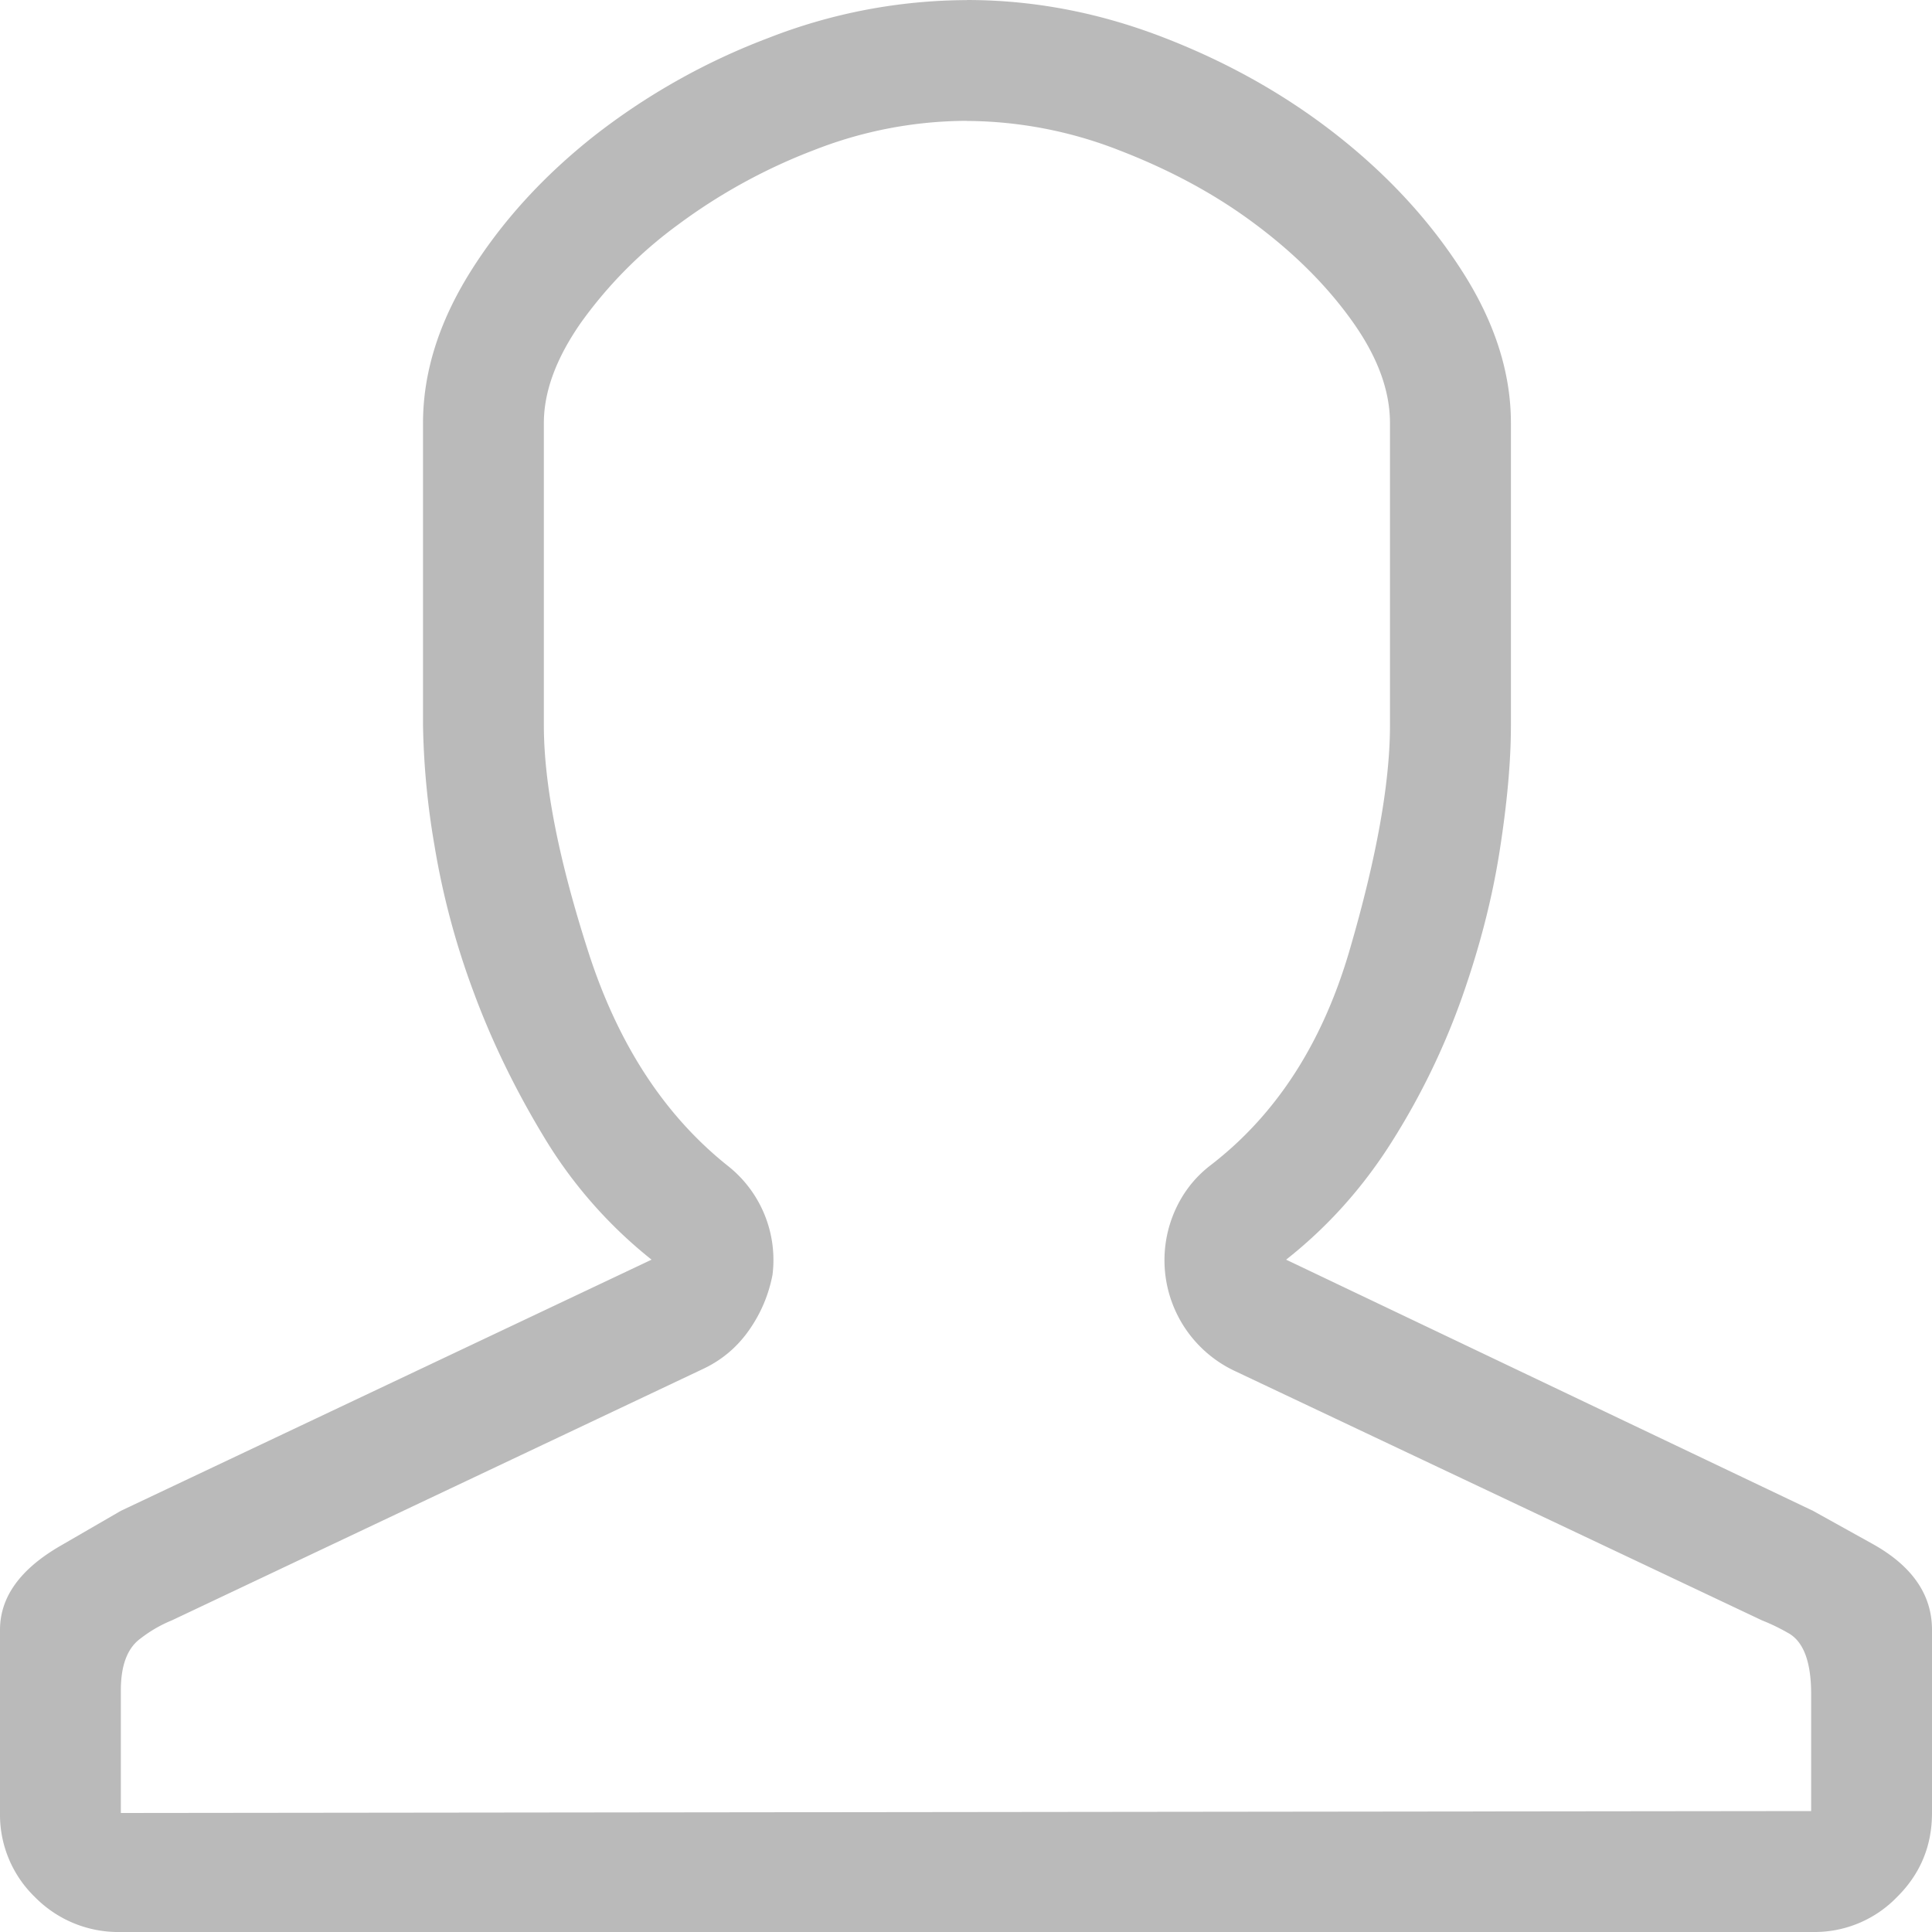 <svg xmlns="http://www.w3.org/2000/svg" xmlns:xlink="http://www.w3.org/1999/xlink" width="20" height="20" viewBox="0 0 20 20"><defs><path id="g9f0a" d="M1268.01 27c.69 0 1.372.13 2.043.391.671.26 1.27.6 1.798 1.017.528.417.958.886 1.29 1.407.333.522.5 1.043.5 1.564v3.128c0 .378-.04.815-.118 1.31-.078.495-.209 1-.391 1.515a7.448 7.448 0 0 1-.723 1.486c-.3.476-.665.883-1.095 1.222l5.454 2.6.616.342c.41.228.616.525.616.89v1.896c0 .34-.12.63-.362.87a1.186 1.186 0 0 1-.87.362h-17.517a1.21 1.21 0 0 1-.89-.362 1.186 1.186 0 0 1-.361-.87v-1.896c0-.339.209-.629.626-.87l.625-.362 5.494-2.6a4.744 4.744 0 0 1-1.114-1.27c-.3-.496-.545-1.001-.734-1.516a8.074 8.074 0 0 1-.4-1.505 8.07 8.07 0 0 1-.118-1.242V31.38c0-.521.163-1.042.489-1.564.326-.521.753-.99 1.28-1.407a6.875 6.875 0 0 1 1.809-1.017 5.678 5.678 0 0 1 2.053-.391zm0 1.251a4.35 4.35 0 0 0-1.584.303 5.86 5.86 0 0 0-1.407.772 4.498 4.498 0 0 0-1.007 1.017c-.254.365-.382.71-.382 1.036v3.128c0 .613.154 1.395.46 2.346.306.952.785 1.688 1.437 2.21a1.241 1.241 0 0 1 .47 1.134c-.04.208-.121.4-.245.576-.124.176-.284.31-.48.401l-5.493 2.6a1.37 1.37 0 0 0-.322.186c-.137.098-.206.277-.206.538v1.27l17.498-.02v-1.211c0-.34-.082-.551-.245-.636a2.043 2.043 0 0 0-.264-.127l-5.454-2.58a1.267 1.267 0 0 1-.635-1.633c.084-.202.211-.368.38-.498.679-.522 1.157-1.261 1.438-2.22.28-.957.42-1.736.42-2.336V31.38c0-.339-.13-.69-.391-1.055-.26-.365-.596-.701-1.007-1.007-.41-.307-.88-.56-1.407-.763a4.378 4.378 0 0 0-1.574-.303z"/></defs><g><g opacity=".3" transform="translate(-1258 -27)"><use fill="#191919" xlink:href="#g9f0a"/></g></g></svg>